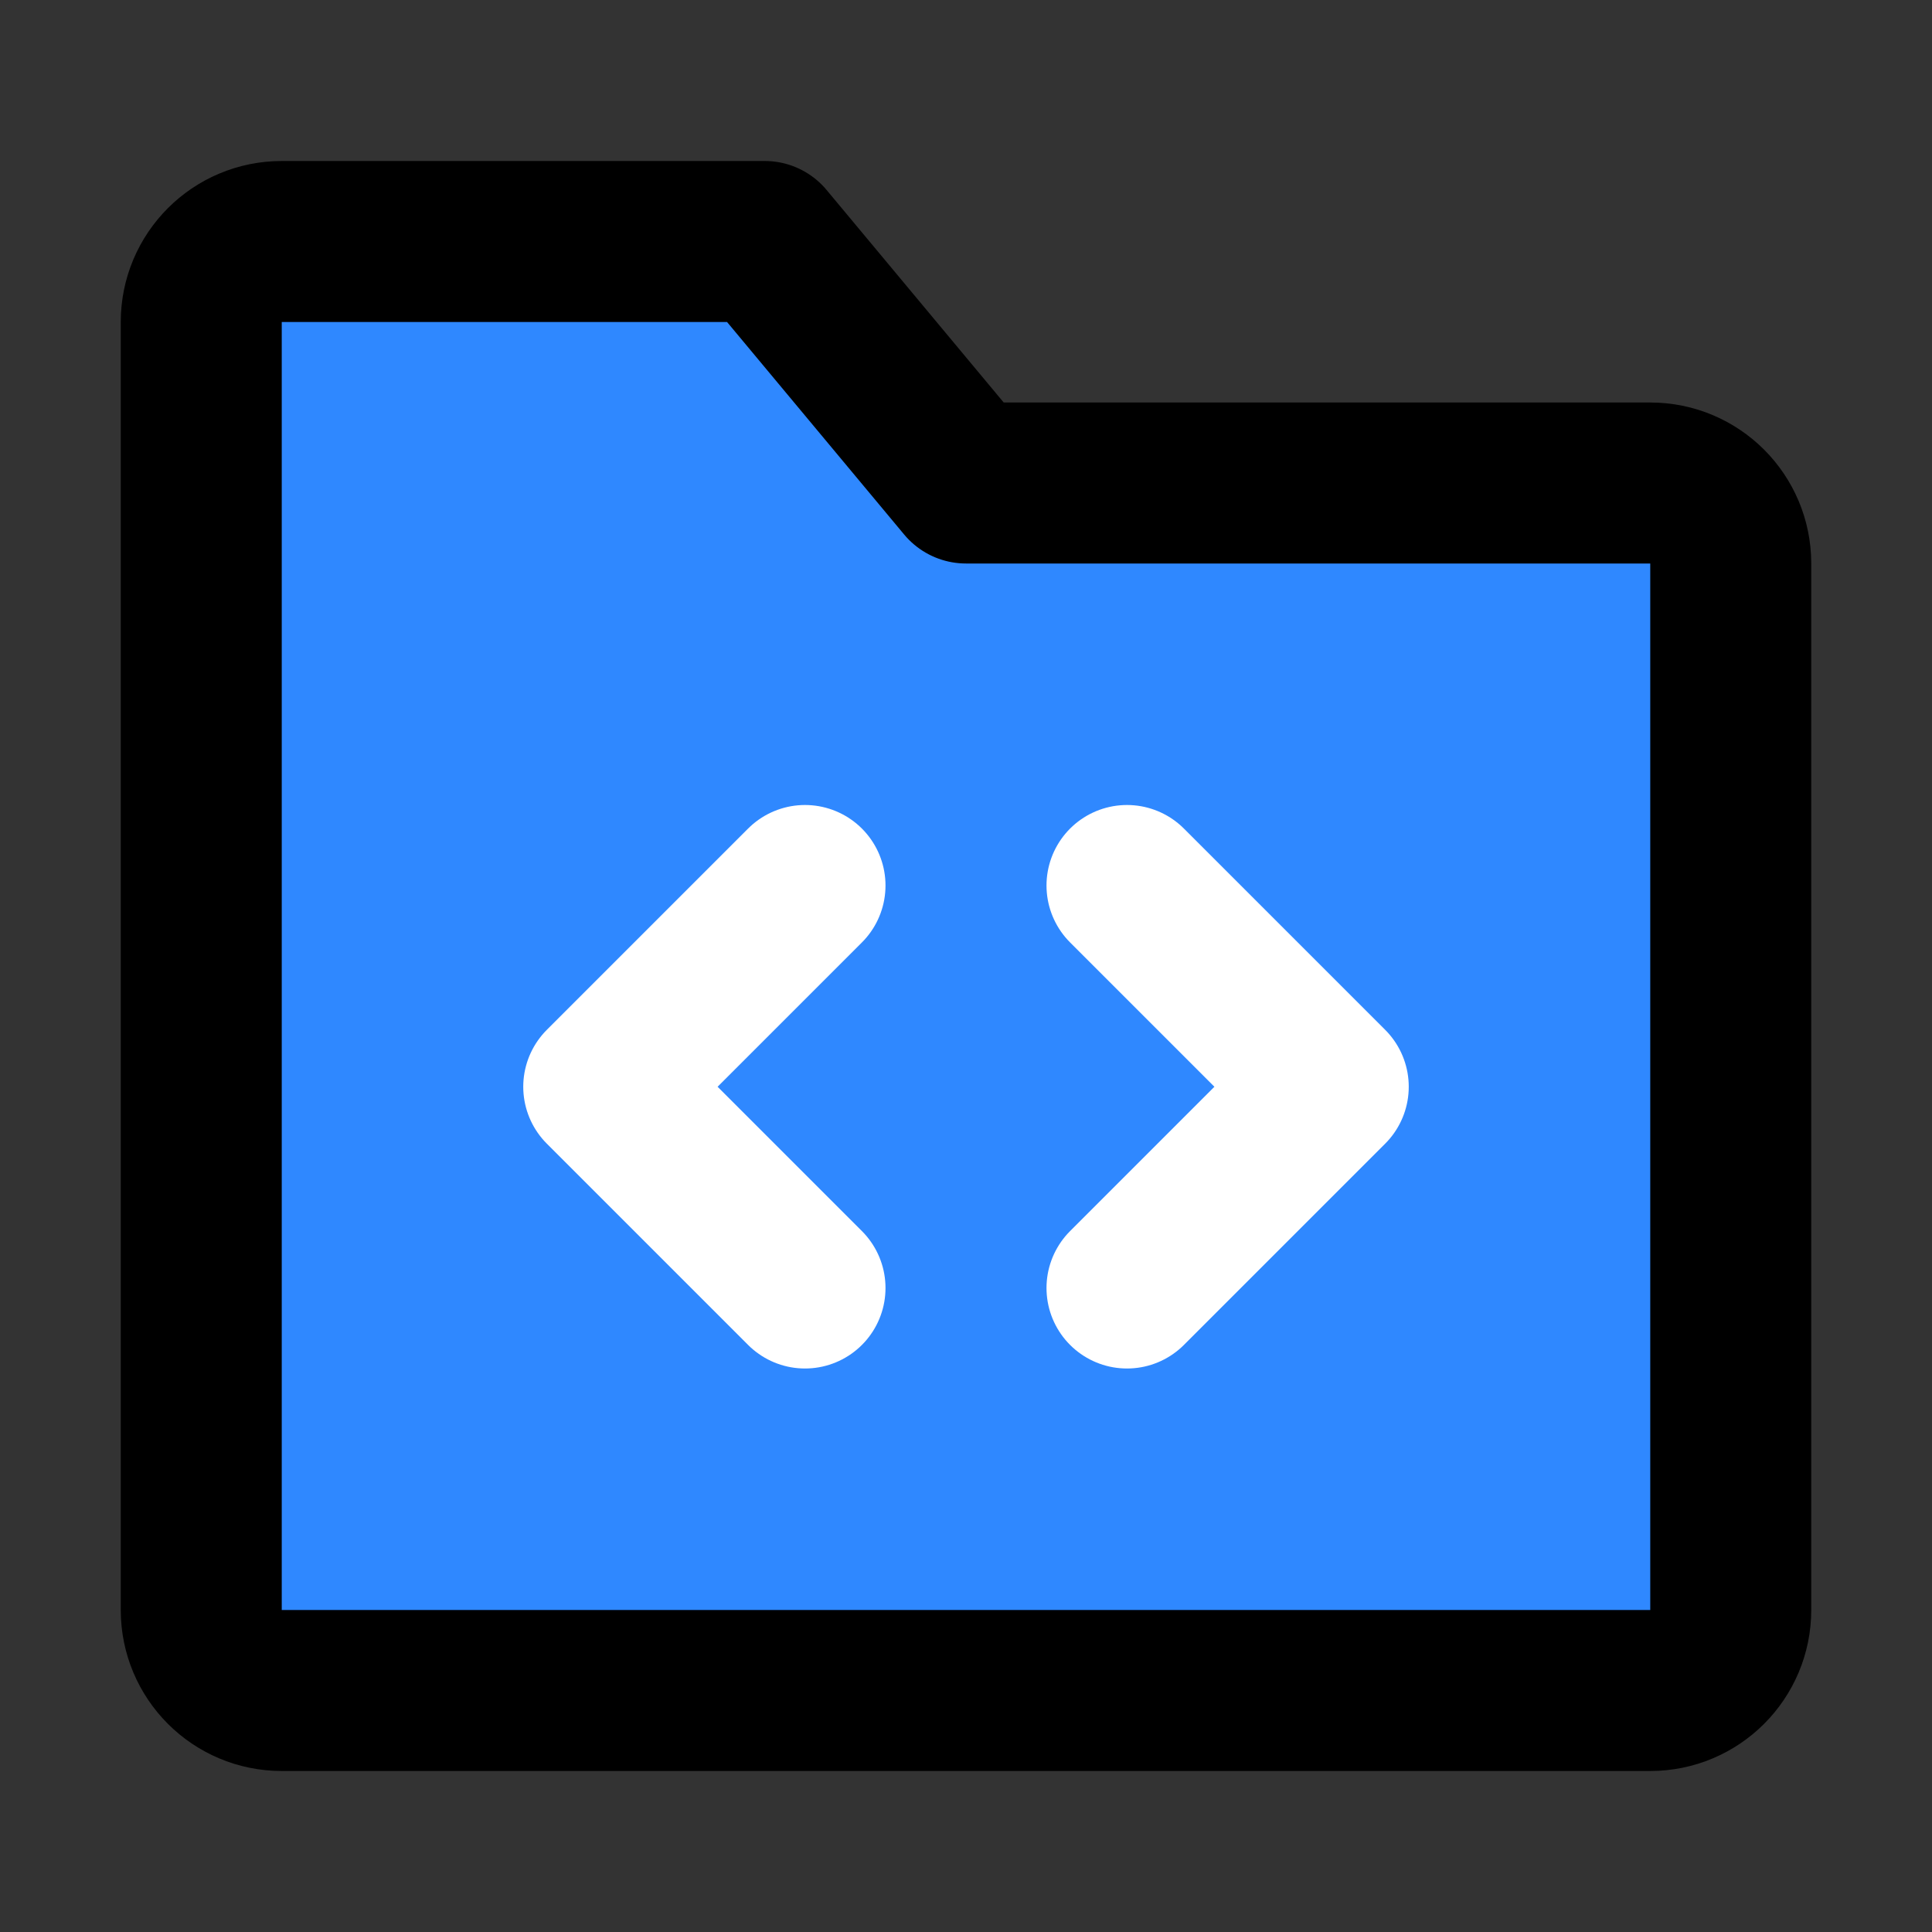 <svg width="48" height="48" viewBox="0 0 48 48" fill="none" xmlns="http://www.w3.org/2000/svg">
<rect x="0" y="0" width="48" height="48" fill="#333333" stroke="none"/>
<path d="M5 8C5 6.895 5.895 6 7 6H19L24 12H41C42.105 12 43 12.895 43 14V40C43 41.105 42.105 42 41 42H7C5.895 42 5 41.105 5 40V8Z" fill="#2F88FF" stroke="black" stroke-width="4" stroke-linejoin="round"/>
<path d="M28 22L33 27L28 32" stroke="white" stroke-width="4" stroke-linecap="round" stroke-linejoin="round"/>
<path d="M20 22L15 27L20 32" stroke="white" stroke-width="4" stroke-linecap="round" stroke-linejoin="round"/>
</svg>